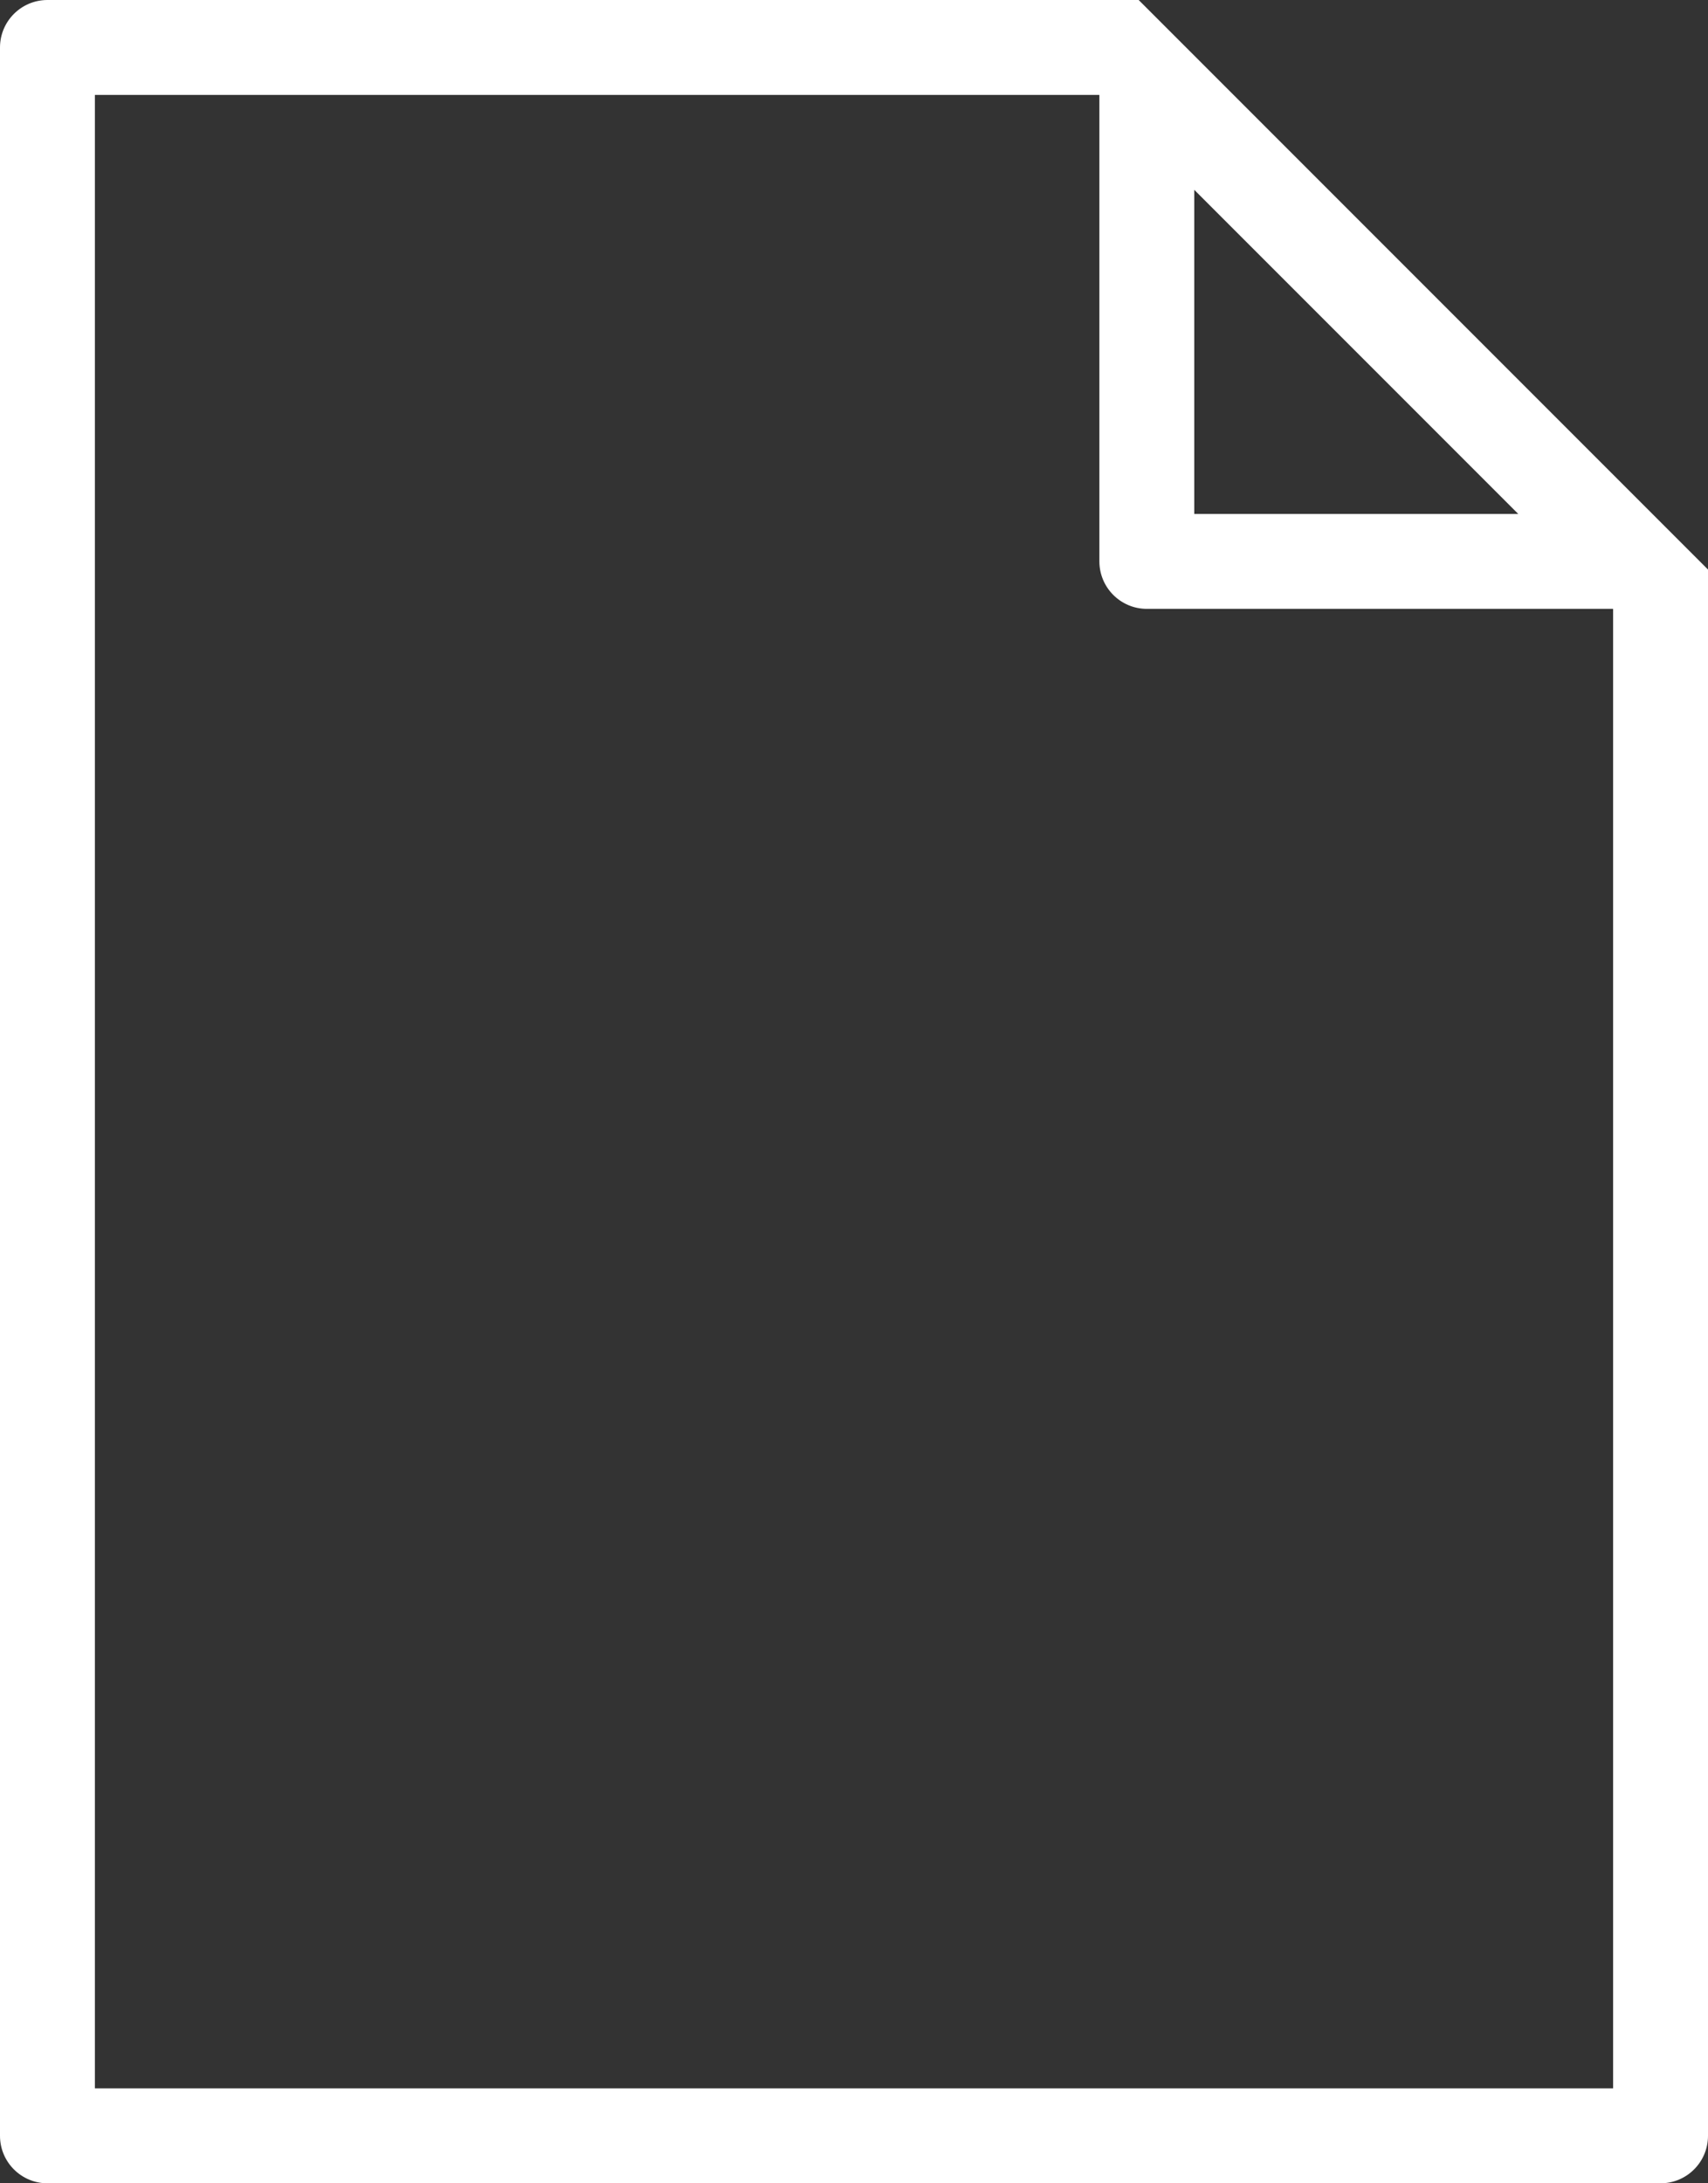 <svg xmlns="http://www.w3.org/2000/svg" width="36" height="46" viewBox="0 0 36 46">
  <rect x="0" y="0" width="36" height="46" fill="#333333" stroke="none"/>
  <g fill="#FFF" fill-rule="evenodd">
    <path d="M24,0 L1,0 C0.448,-3.38176876e-17 6.76353751e-17,0.448 0,1 L0,45 C6.76353751e-17,45.552 0.448,46 1,46 L35,46 C35.552,46 36,45.552 36,45 L36,12 L24,0 L24,0 Z M23.172,2 L34,12.828 L34,44 L2,44 L2,2 L23.172,2 L23.172,2 Z"/>
    <path d="M23.172,0 L23.172,11.828 C23.172,12.38 23.62,12.828 24.172,12.828 L36,12.828 L23.172,0 L23.172,0 Z M25.172,3.828 L32.172,10.828 L25.172,10.828 L25.172,4.828 L25.172,3.828 Z"/>
  </g>
</svg>

